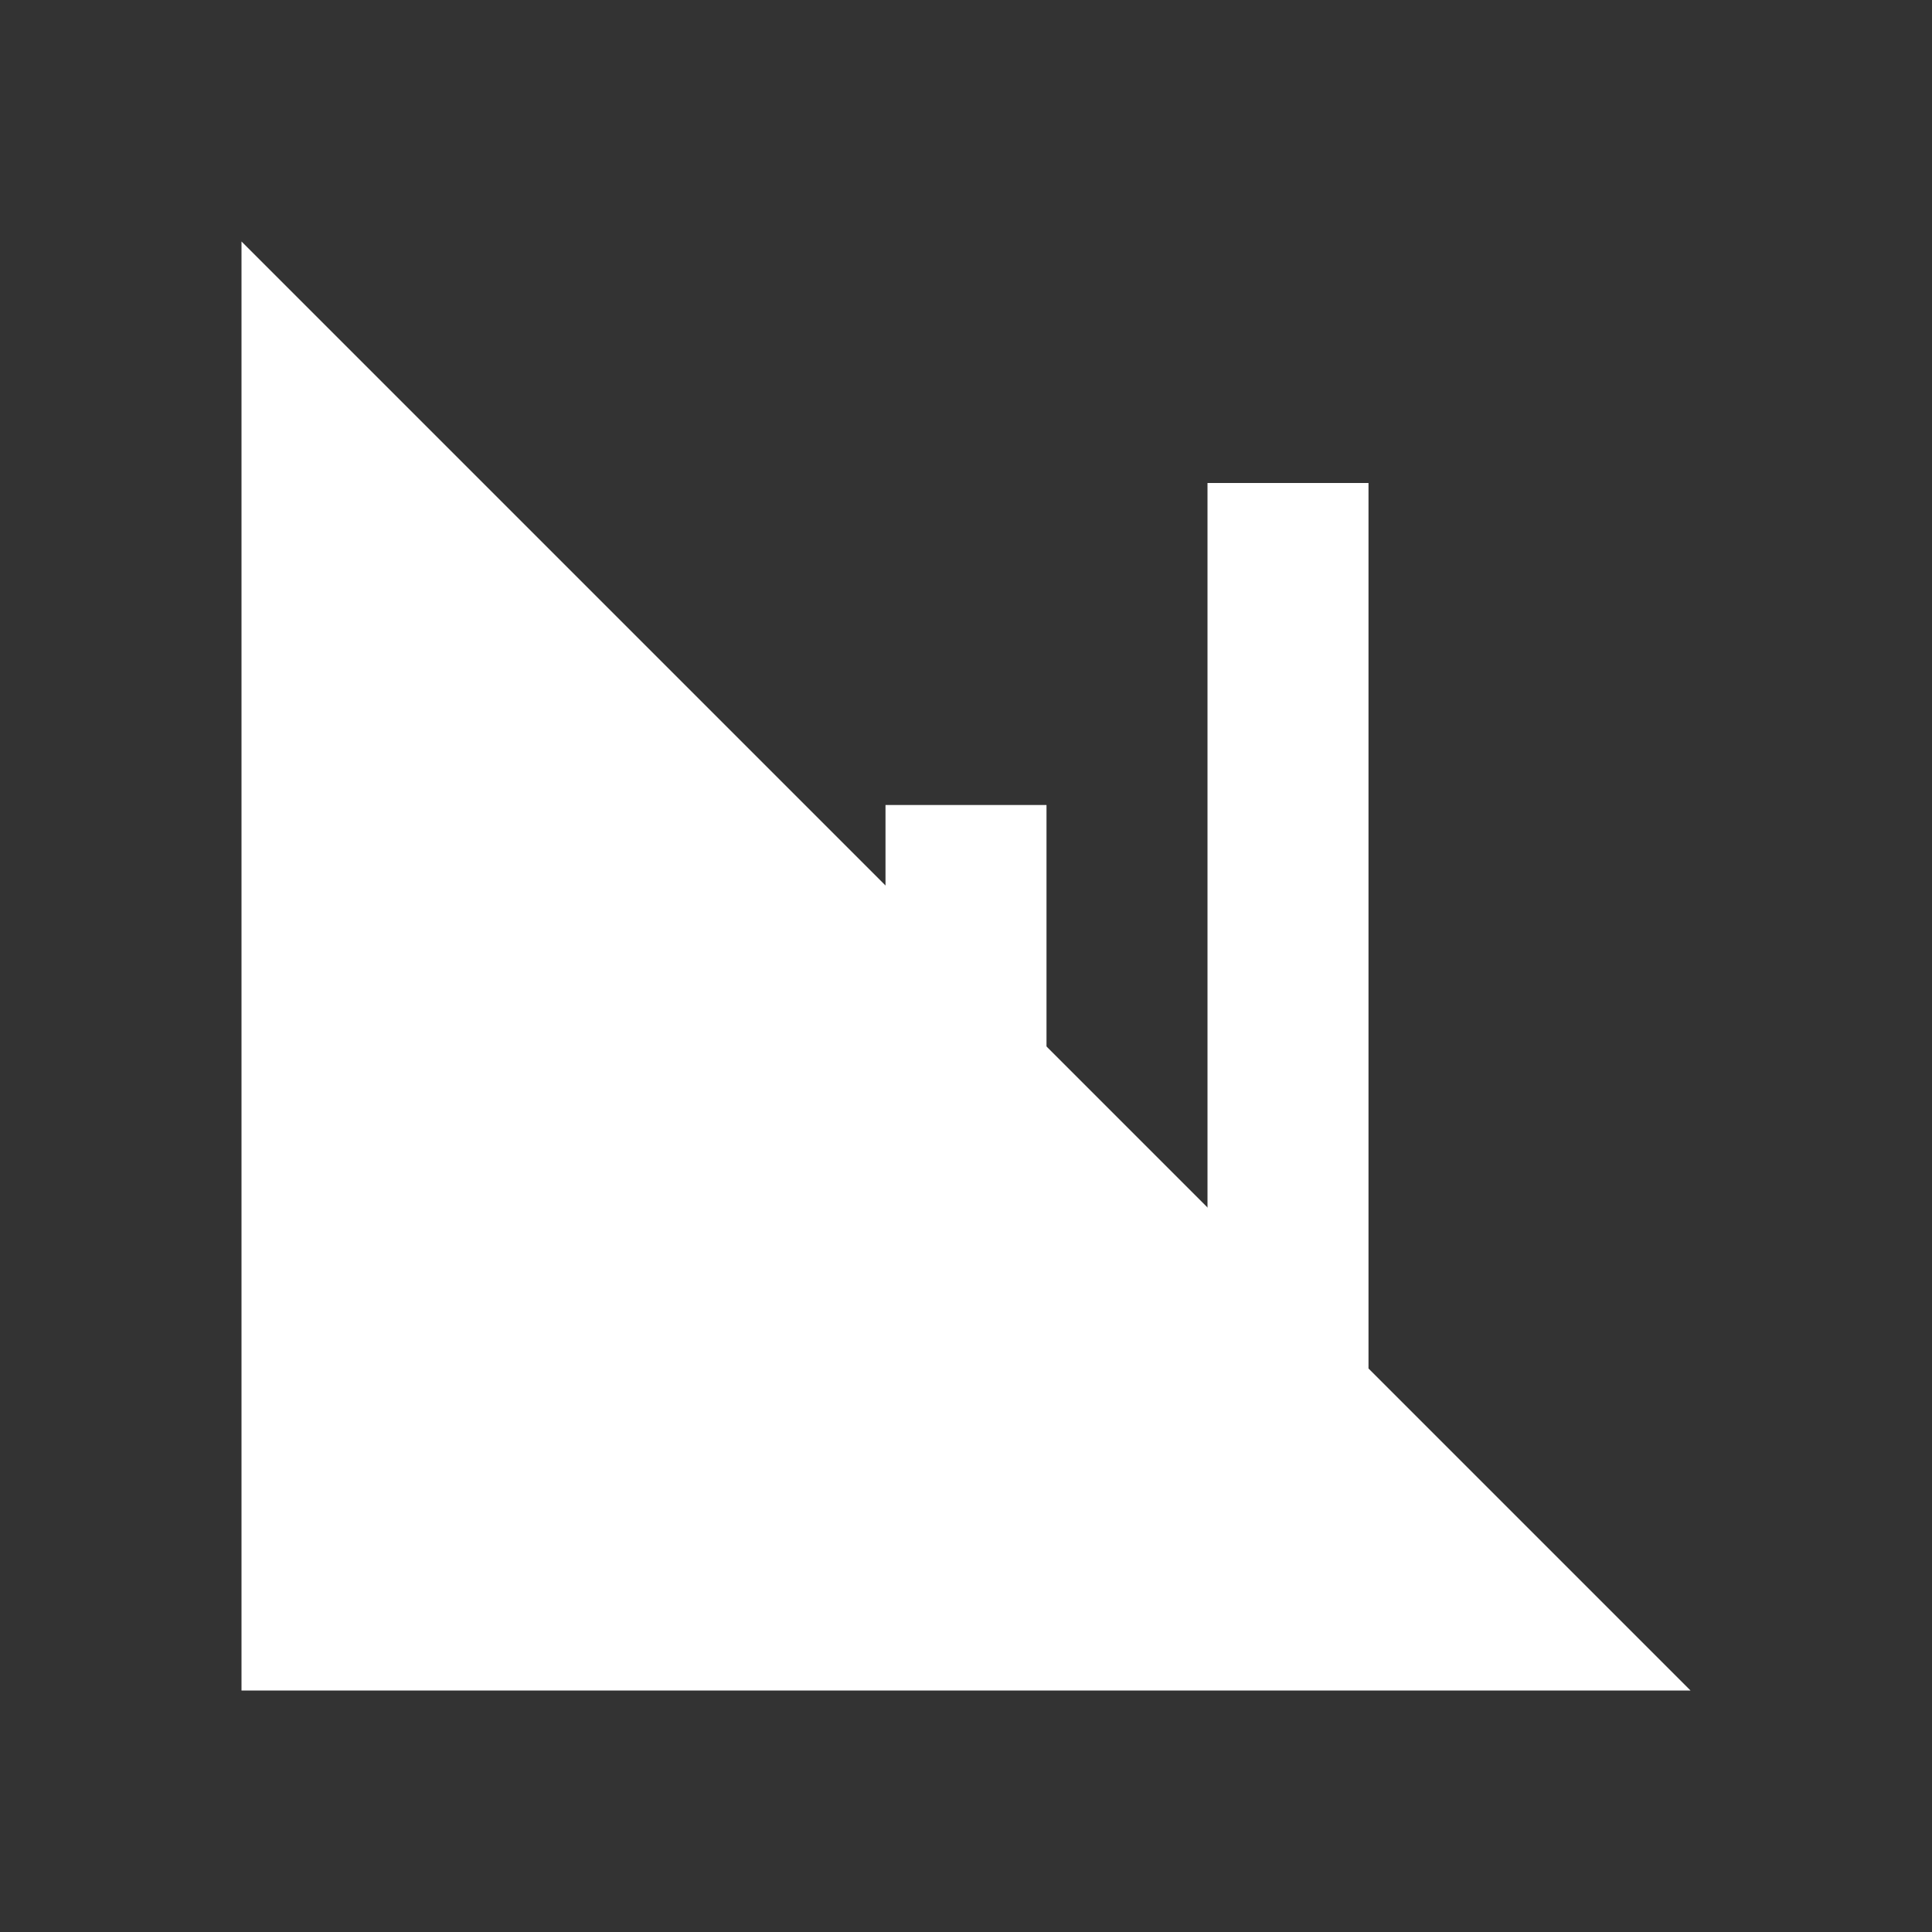 <svg xmlns="http://www.w3.org/2000/svg" fill="white" viewBox="0 0 24 24">
  <rect x="0" y="0" width="24" height="24" fill="#333333" stroke="none"/>
  <path d="M3 3v18h18"/>
  <rect x="7" y="12" width="2" height="5"/>
  <rect x="11" y="10" width="2" height="7"/>
  <rect x="15" y="6" width="2" height="11"/>
</svg>